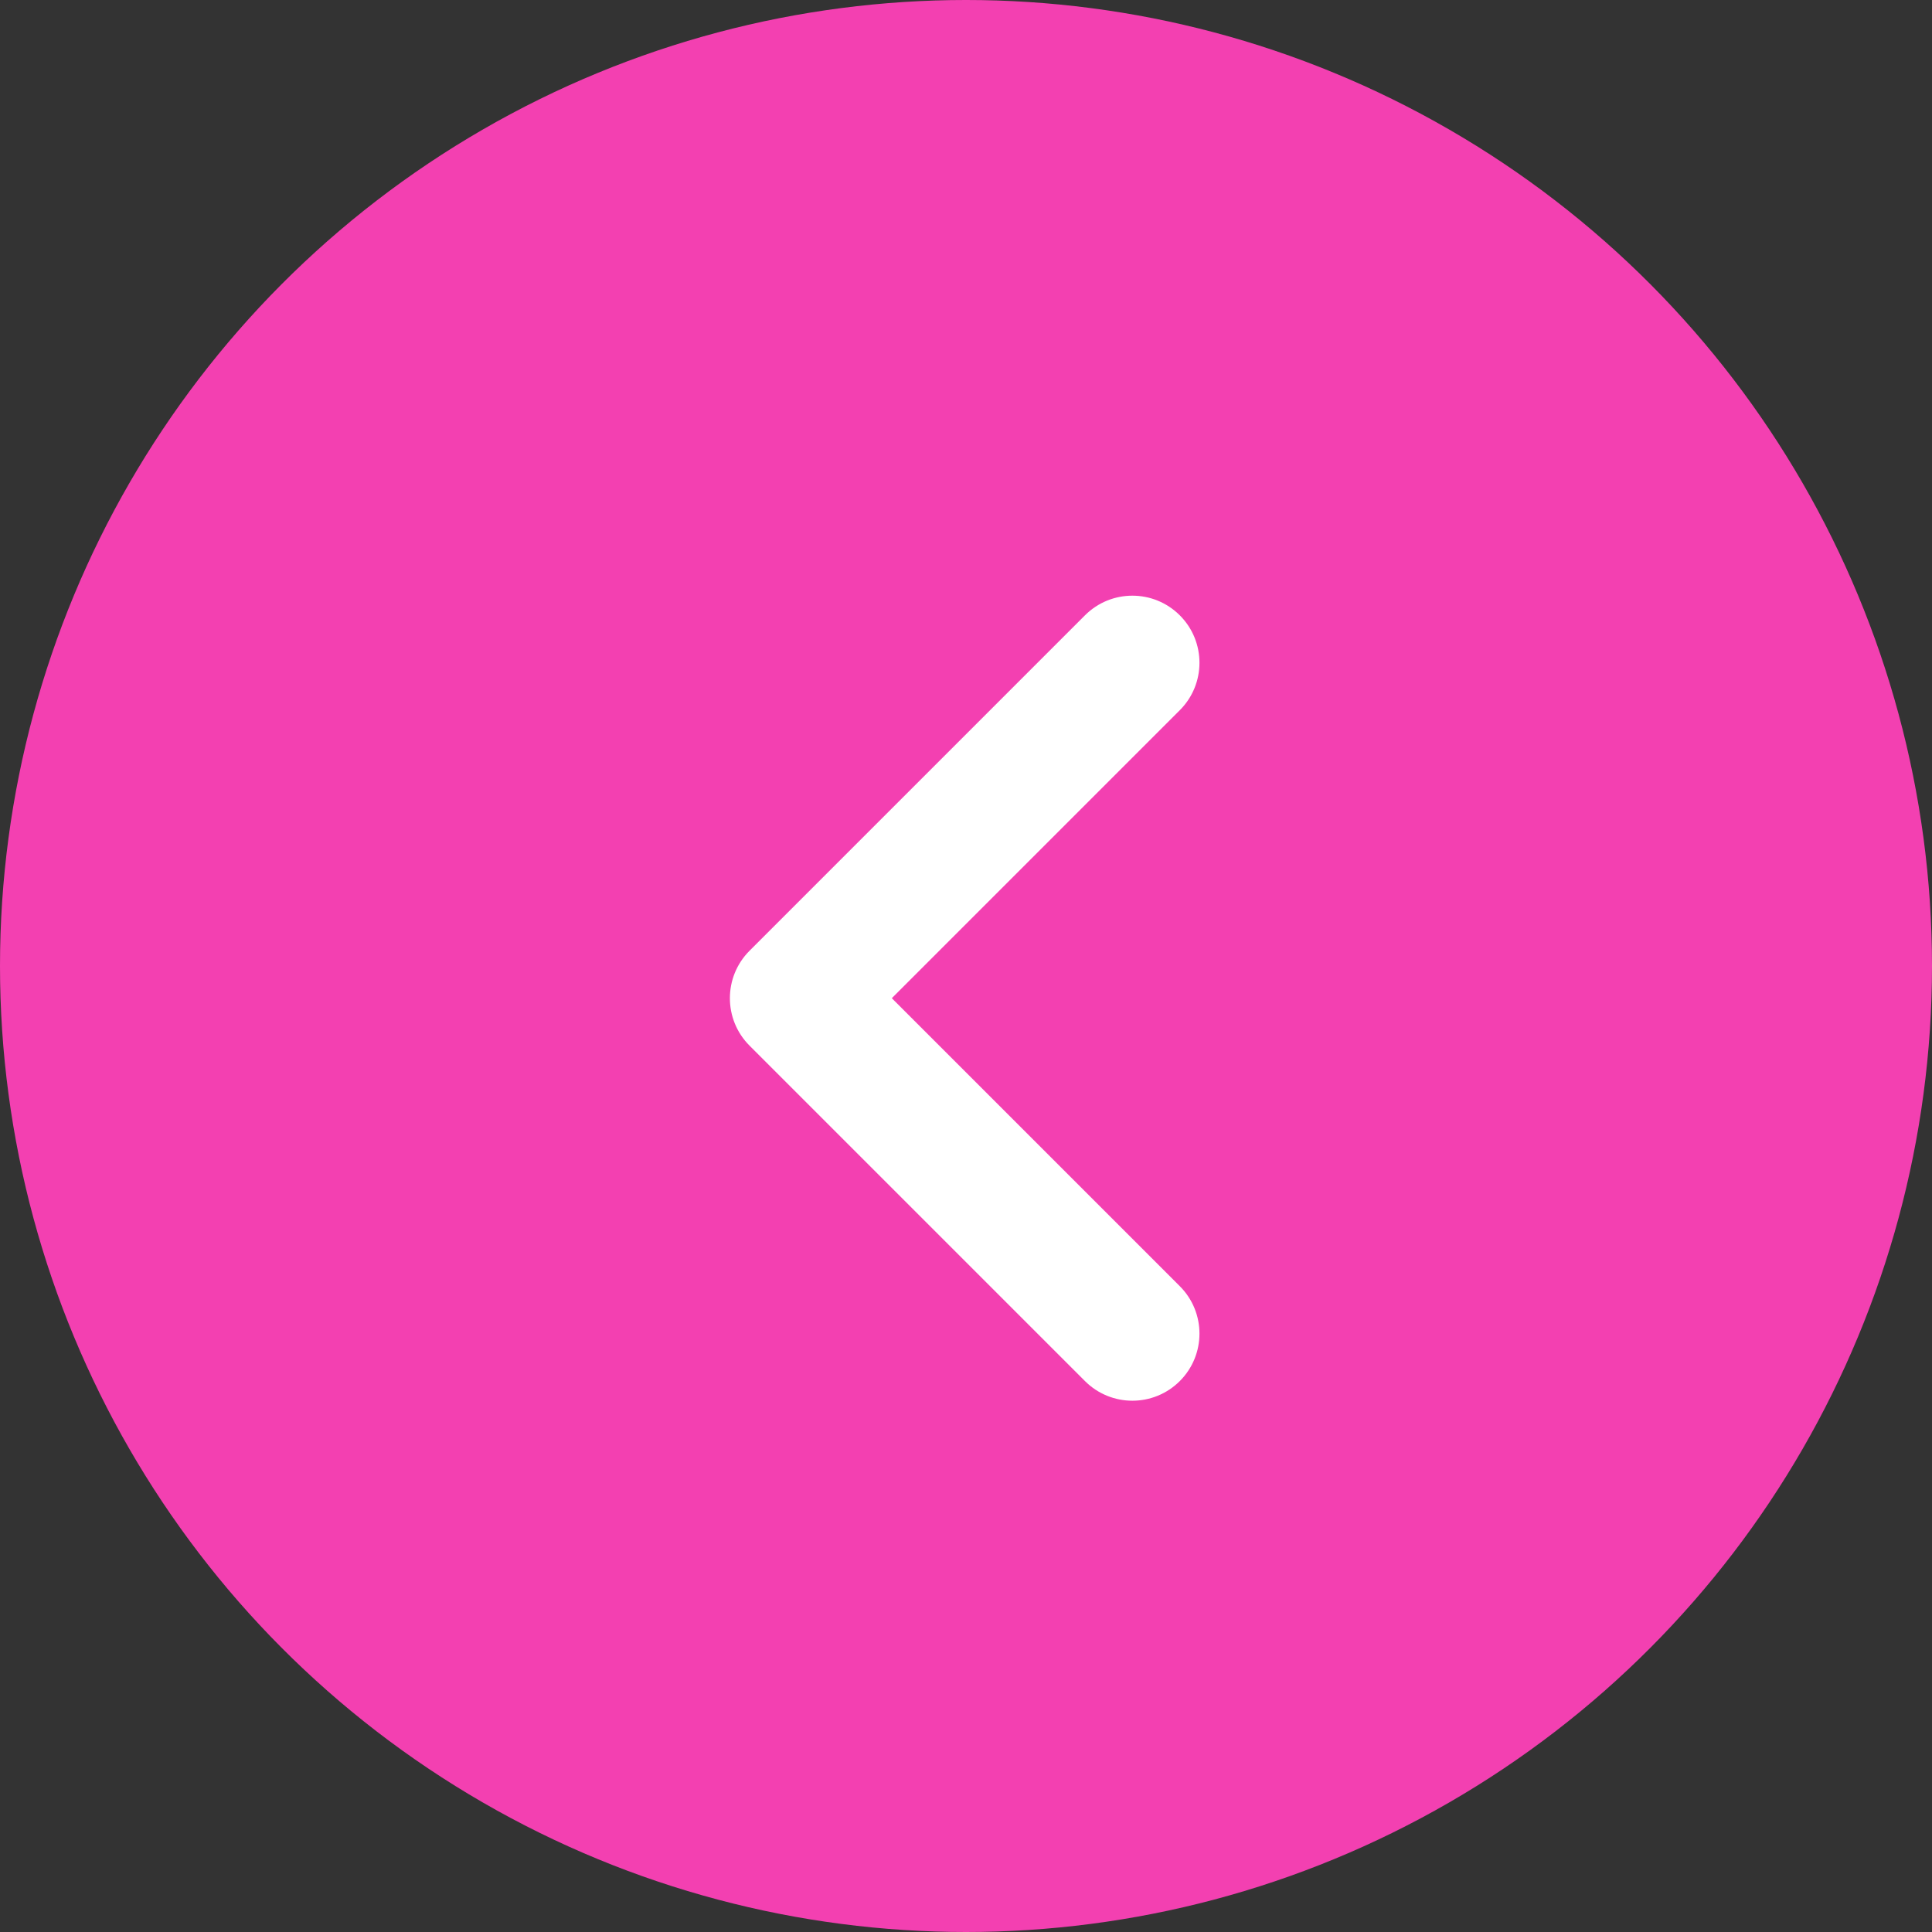 <?xml version="1.0" encoding="UTF-8"?> <svg xmlns="http://www.w3.org/2000/svg" width="30" height="30" viewBox="0 0 30 30" fill="none"><rect x="0" y="0" width="30" height="30" fill="#333333" stroke="none"/><circle cx="15" cy="15" r="15" fill="#F340B1"></circle><path fill-rule="evenodd" clip-rule="evenodd" d="M11.639 14.763C11.232 15.17 11.232 15.83 11.639 16.237L16.847 21.445C17.254 21.852 17.913 21.852 18.32 21.445C18.727 21.038 18.727 20.379 18.32 19.972L13.848 15.5L18.32 11.028C18.727 10.621 18.727 9.962 18.32 9.555C17.913 9.148 17.254 9.148 16.847 9.555L11.639 14.763Z" fill="white"></path></svg> 